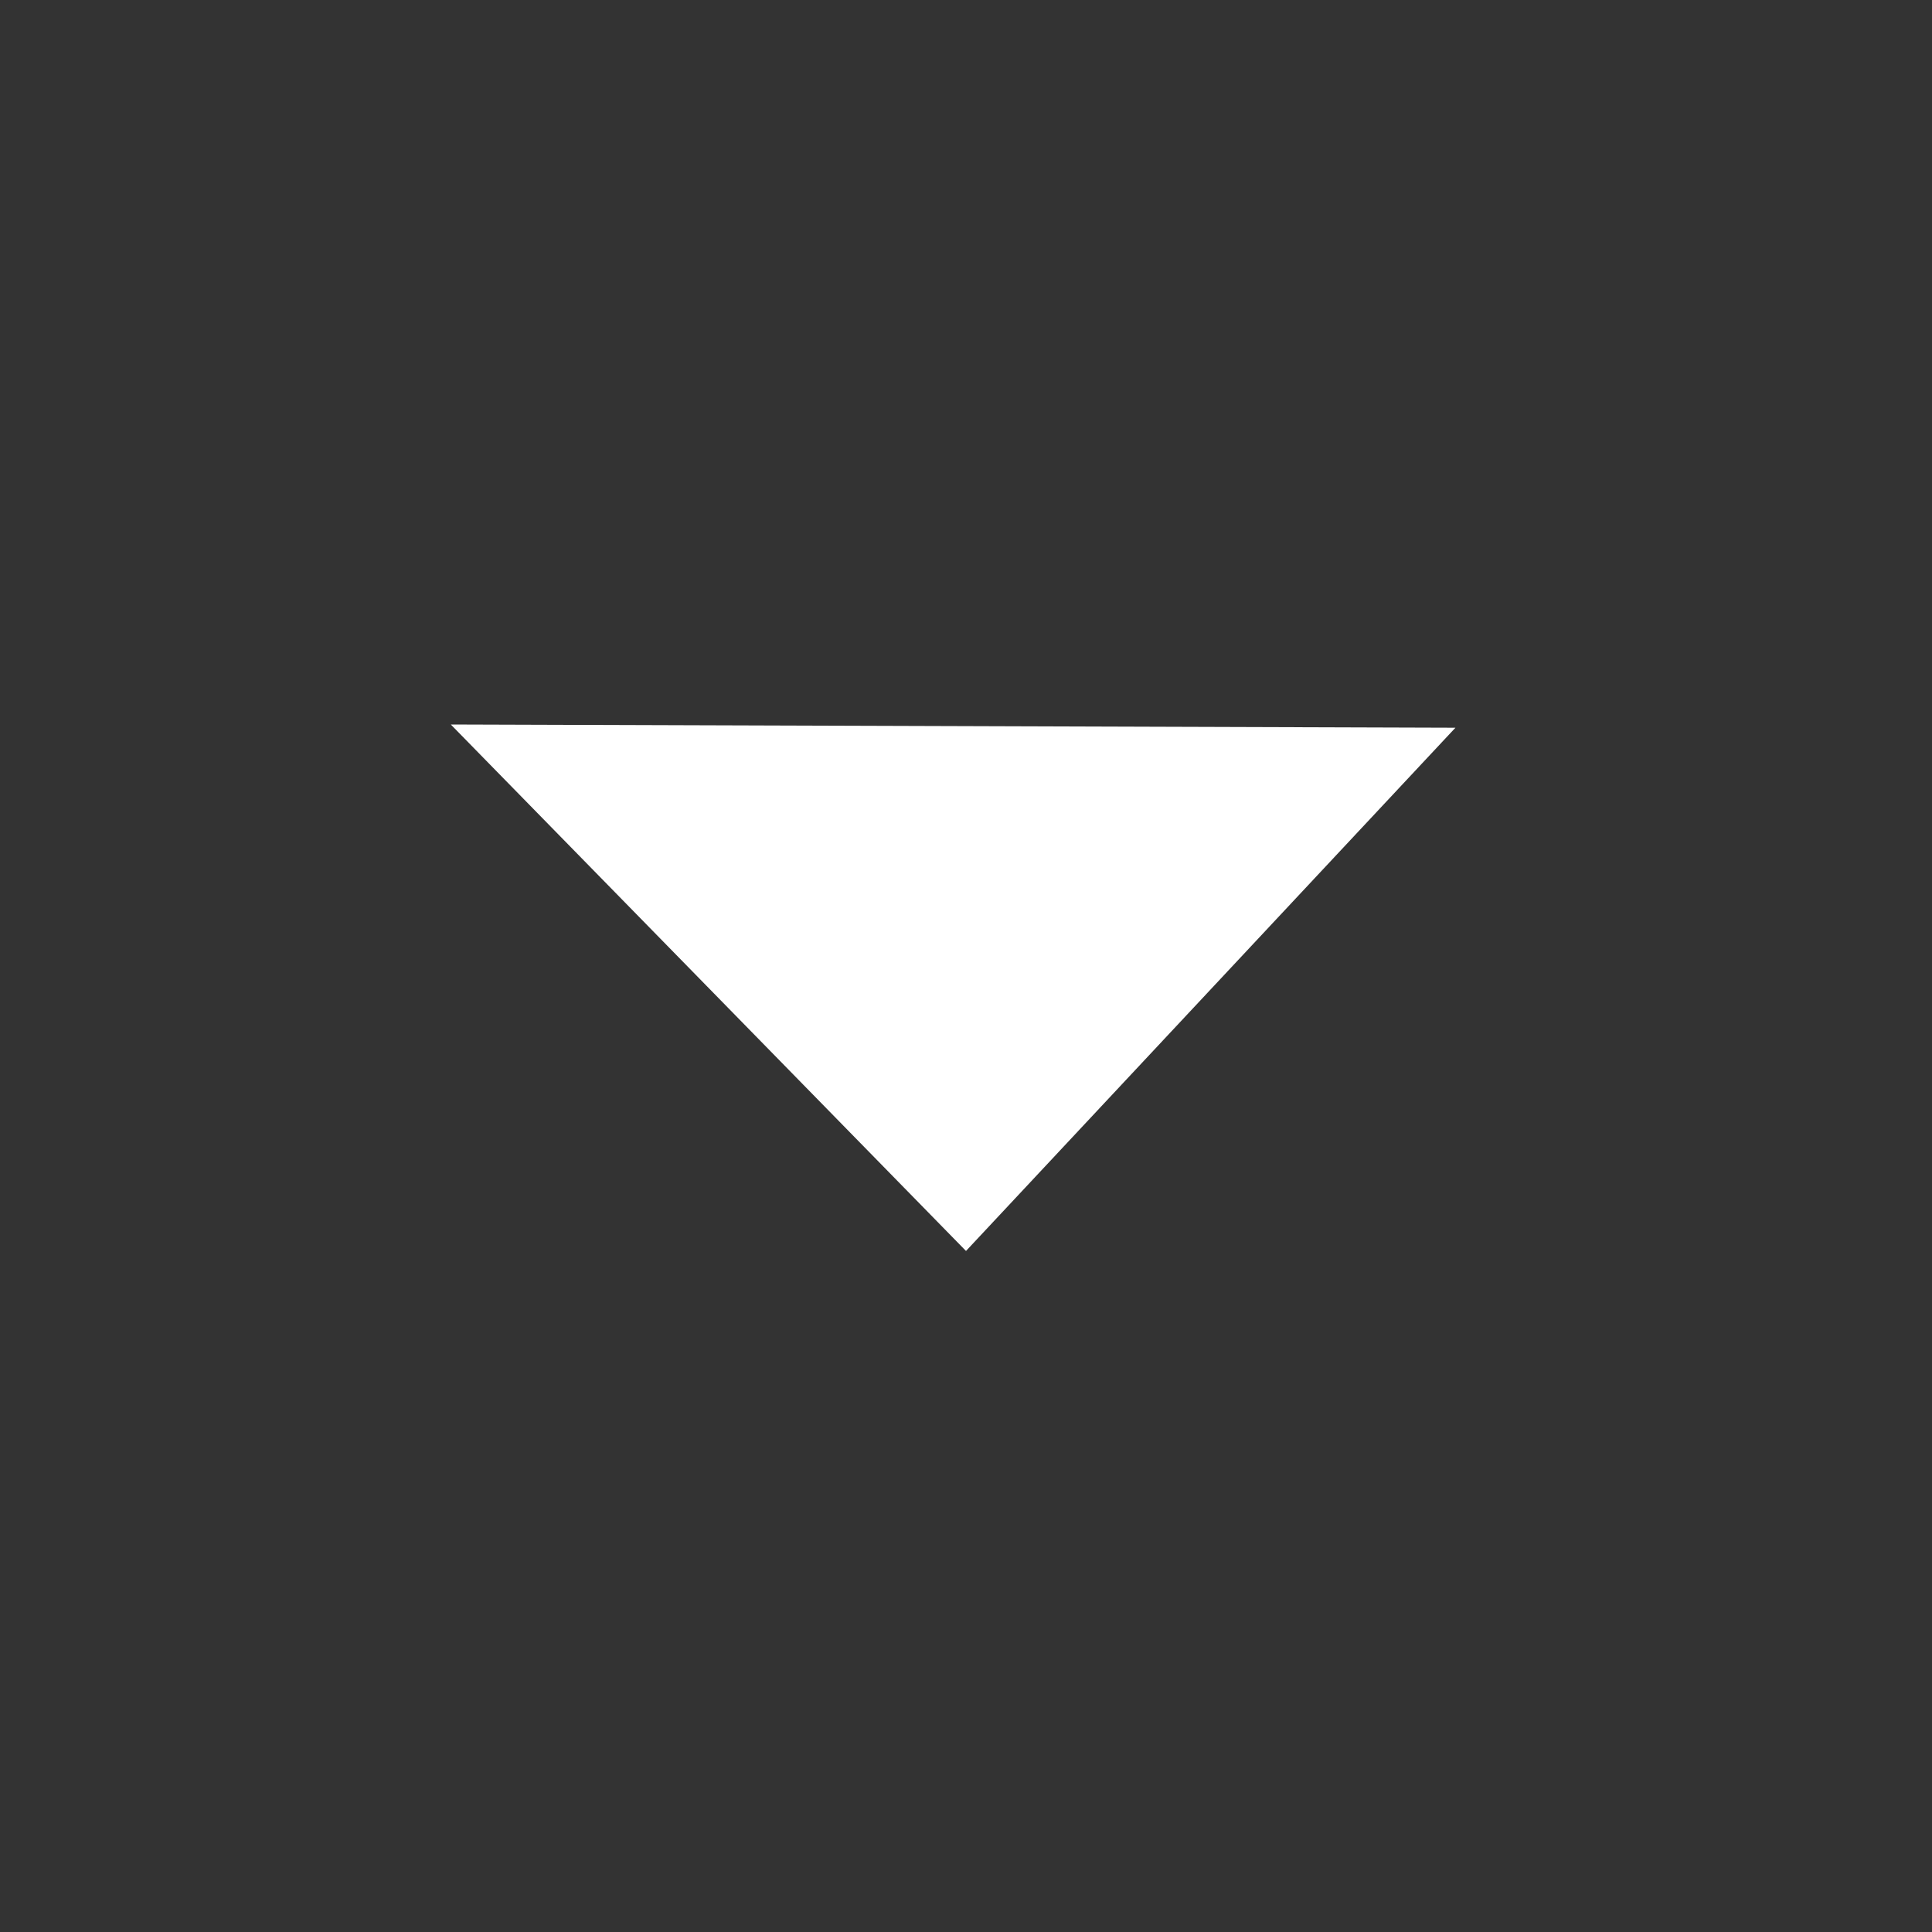 <svg xmlns="http://www.w3.org/2000/svg" viewBox="0 0 24 24">
    <rect x="0" y="0" width="24" height="24" fill="#333333" stroke="none"/>
    <path d="M5.6,9,12,15.54l6.08-6.5" style="fill:#fff;stroke:#5c5c5c;stroke-linecap:round;stroke-linejoin:round;stroke-width:0"/>
    <rect width="24" height="24" style="fill:none"/>
</svg>